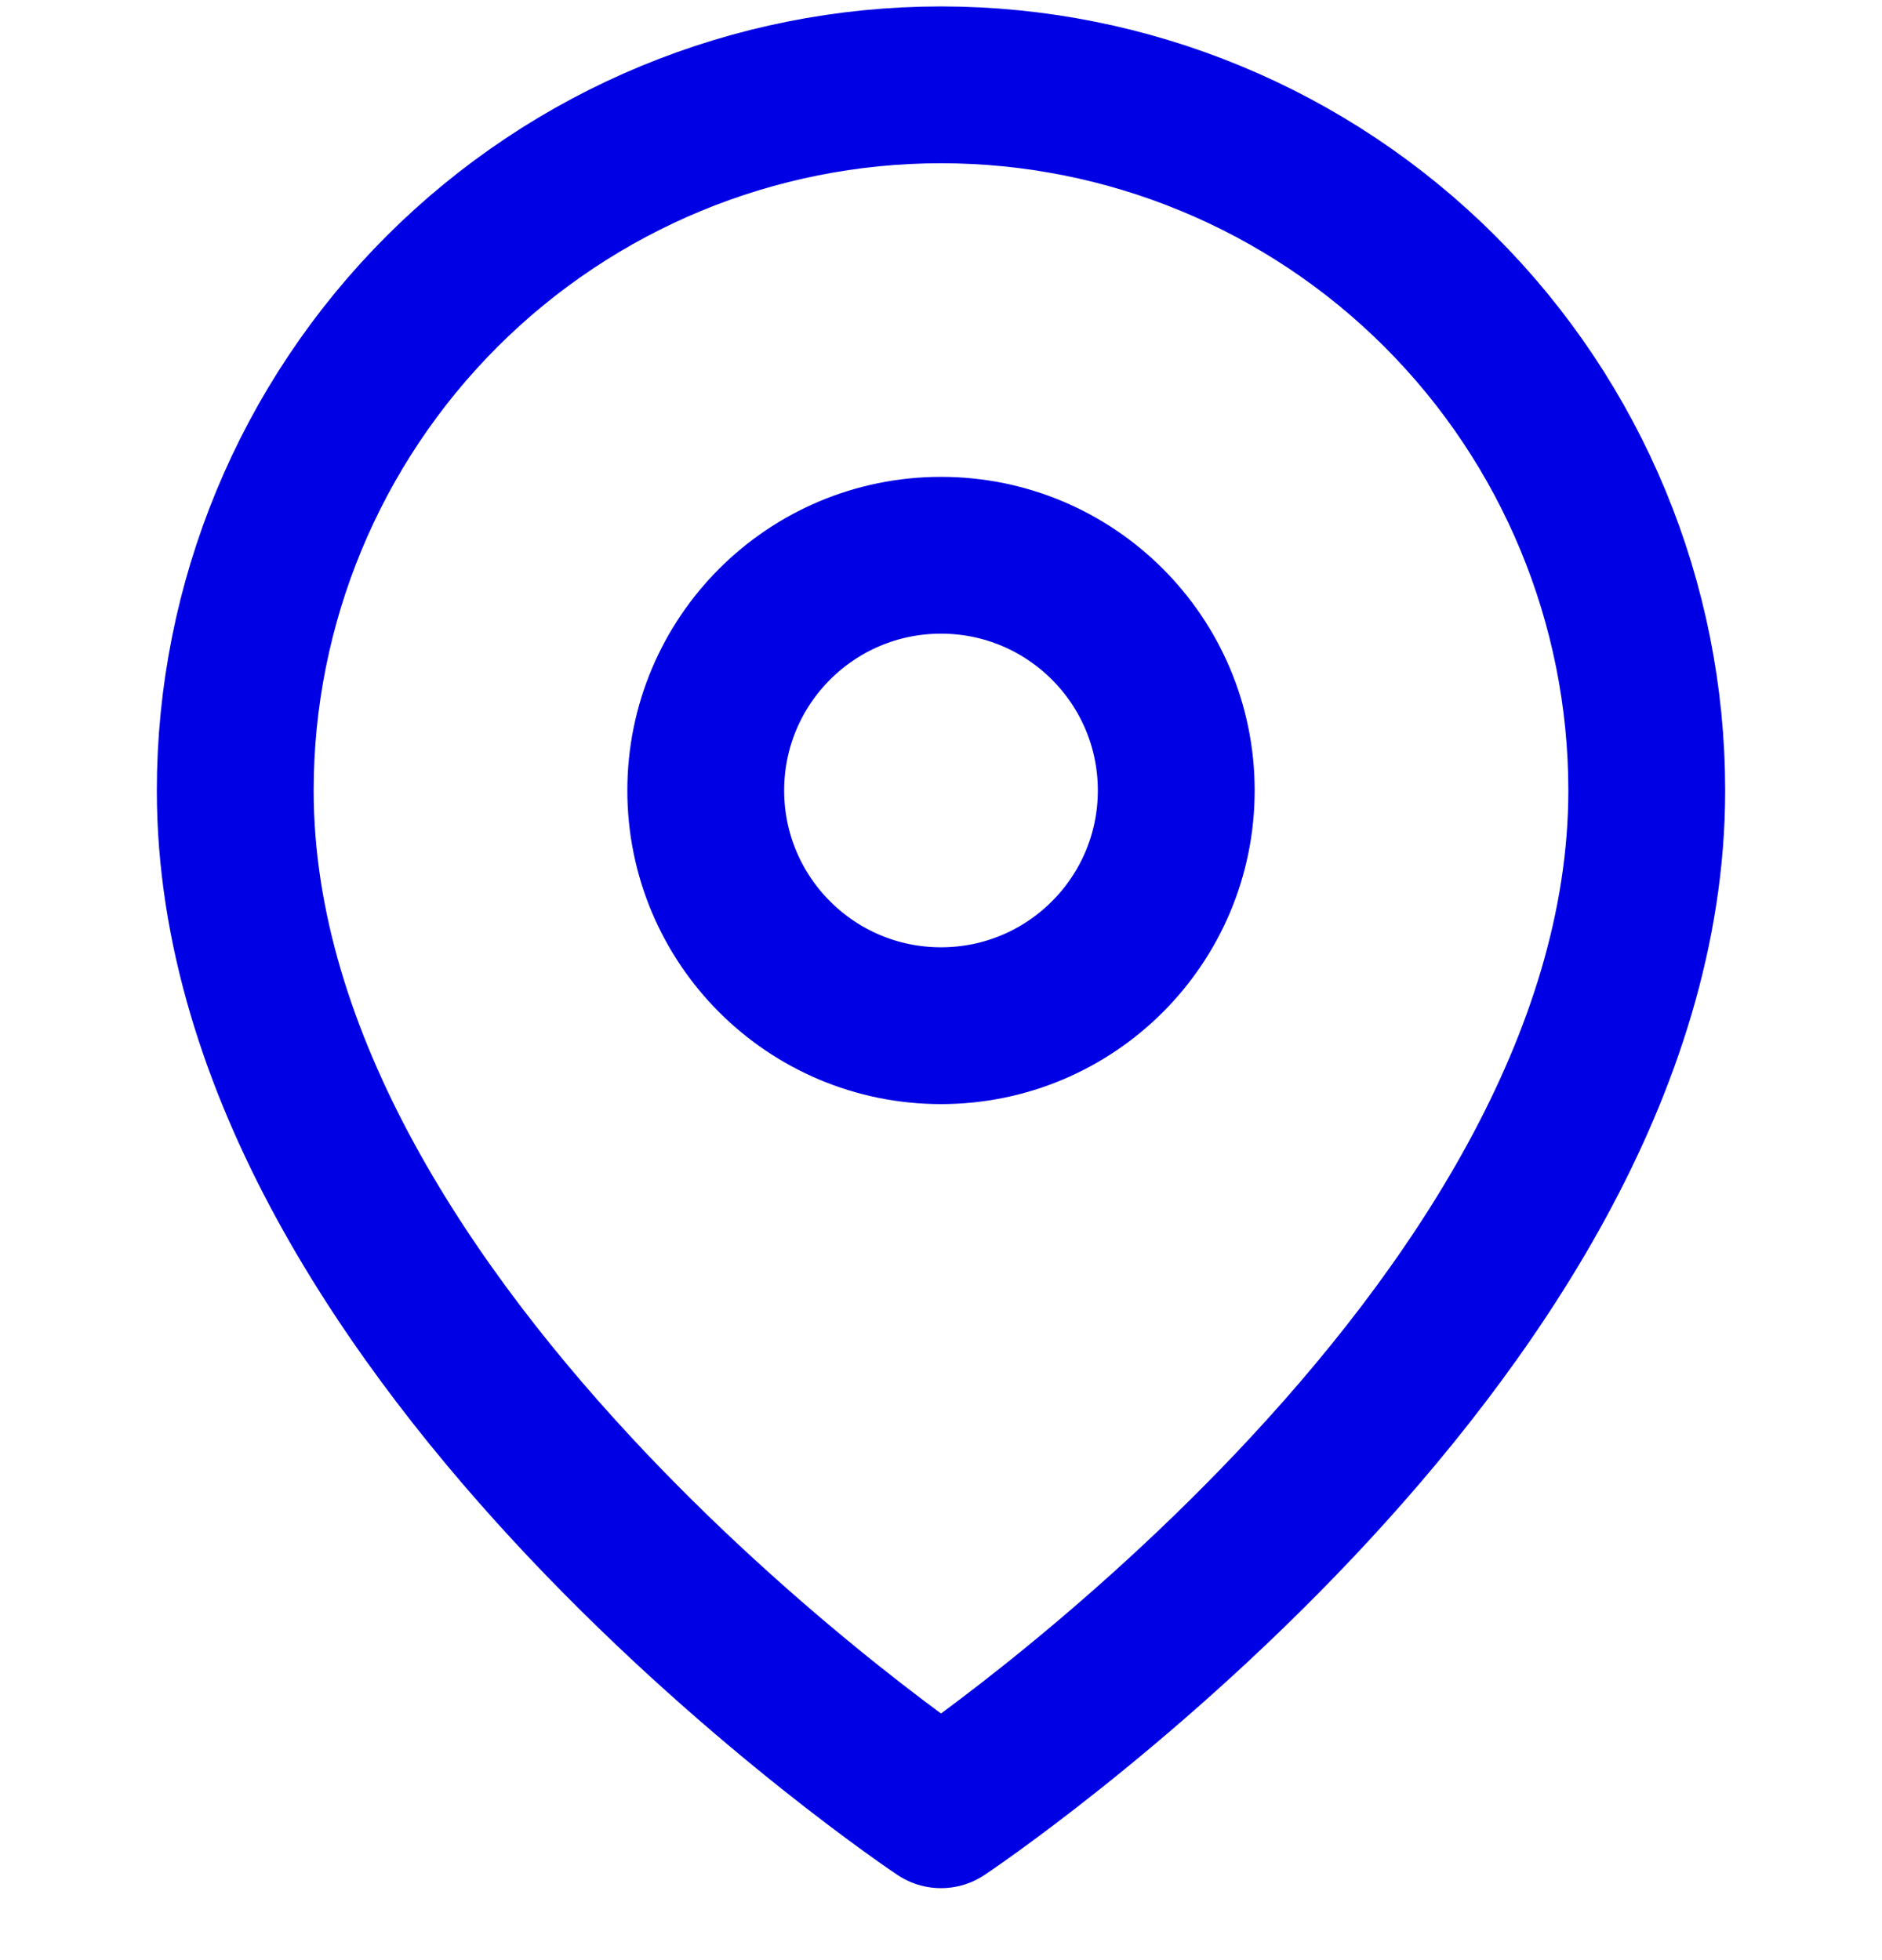 <svg width="24" height="25" viewBox="0 0 24 25" fill="none" xmlns="http://www.w3.org/2000/svg">
<g id="map-pin" clip-path="url(#clip0_281_1475)">
<g id="Icon">
<path d="M21 10.082C21 17.082 12 23.082 12 23.082C12 23.082 3 17.082 3 10.082C3 7.695 3.948 5.406 5.636 3.718C7.324 2.03 9.613 1.082 12 1.082C14.387 1.082 16.676 2.03 18.364 3.718C20.052 5.406 21 7.695 21 10.082Z" stroke="#0000E5" stroke-width="2" stroke-linecap="round" stroke-linejoin="round"/>
<path d="M12 13.082C13.657 13.082 15 11.739 15 10.082C15 8.425 13.657 7.082 12 7.082C10.343 7.082 9 8.425 9 10.082C9 11.739 10.343 13.082 12 13.082Z" stroke="#0000E5" stroke-width="2" stroke-linecap="round" stroke-linejoin="round"/>
</g>
</g>
<defs>
<clipPath id="clip0_281_1475">
<rect width="24" height="24" fill="white" transform="translate(0 0.082)"/>
</clipPath>
</defs>
</svg>
